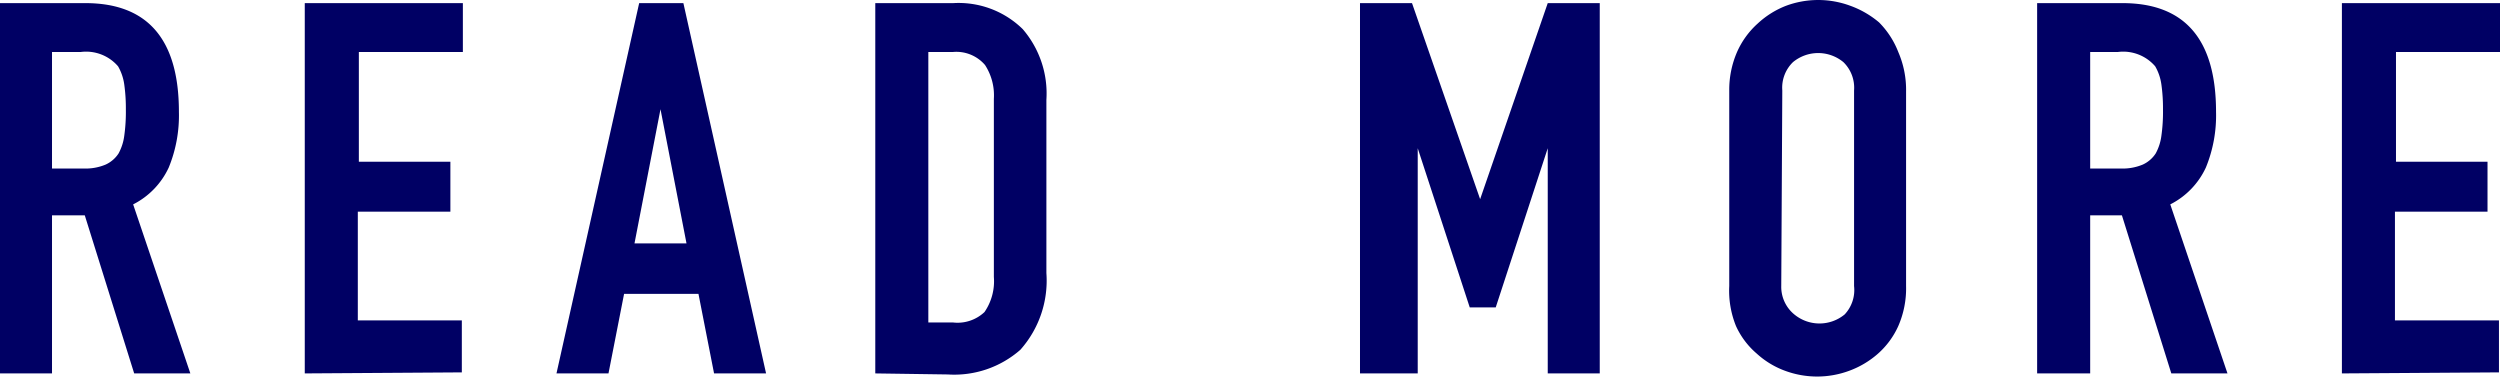 <svg xmlns="http://www.w3.org/2000/svg" viewBox="0 0 96.14 14.48"><defs><style>.cls-1{fill:#000064;}</style></defs><title>アセット 4</title><g id="レイヤー_2" data-name="レイヤー 2"><g id="layout"><path class="cls-1" d="M0,14.36V.12H3.28q3.6,0,3.6,4.18a5.28,5.28,0,0,1-.39,2.14A3,3,0,0,1,5.12,7.86l2.2,6.5H5.16L3.26,8.28H2v6.08ZM2,2V6.48H3.2a2,2,0,0,0,.86-.15,1.17,1.17,0,0,0,.5-.43,1.93,1.93,0,0,0,.22-.69,6.6,6.6,0,0,0,.06-1,6.6,6.6,0,0,0-.06-.95,1.92,1.92,0,0,0-.24-.71A1.62,1.62,0,0,0,3.1,2Z"/><path class="cls-1" d="M11.72,14.36V.12H17.8V2h-4V6.22h3.52V8.14H13.76v4.18h4v2Z"/><path class="cls-1" d="M21.4,14.36,24.58.12h1.7l3.18,14.24h-2l-.6-3.06H24l-.6,3.06Zm5-5-1-5.16h0l-1,5.16Z"/><path class="cls-1" d="M33.66,14.36V.12h3a3.52,3.52,0,0,1,2.67,1,3.79,3.79,0,0,1,.91,2.72v6.66a4,4,0,0,1-1,2.95,3.85,3.85,0,0,1-2.79.95ZM35.7,2v10.4h.94A1.51,1.51,0,0,0,37.86,12a2.09,2.09,0,0,0,.36-1.35V3.8a2.14,2.14,0,0,0-.34-1.3A1.45,1.45,0,0,0,36.64,2Z"/><path class="cls-1" d="M52.3,14.36V.12h2l2.62,7.54h0L59.52.12h2V14.36h-2V5.7h0l-2,6.12h-1l-2-6.12h0v8.66Z"/><path class="cls-1" d="M66.5,3.48A3.65,3.65,0,0,1,66.8,2a3.22,3.22,0,0,1,.8-1.1A3.41,3.41,0,0,1,68.69.22a3.55,3.55,0,0,1,2.46,0,3.62,3.62,0,0,1,1.11.64A3.31,3.31,0,0,1,73,2a3.65,3.65,0,0,1,.3,1.52V11a3.62,3.62,0,0,1-.3,1.54,3.14,3.14,0,0,1-.78,1.06,3.48,3.48,0,0,1-1.11.66,3.55,3.55,0,0,1-2.46,0,3.28,3.28,0,0,1-1.09-.66,3.06,3.06,0,0,1-.8-1.06A3.62,3.62,0,0,1,66.5,11Zm2,7.52A1.37,1.37,0,0,0,69,12.09a1.52,1.52,0,0,0,1.94,0A1.37,1.37,0,0,0,71.3,11V3.48a1.37,1.37,0,0,0-.41-1.09,1.52,1.52,0,0,0-1.94,0,1.37,1.37,0,0,0-.41,1.09Z"/><path class="cls-1" d="M78.34,14.36V.12h3.28q3.6,0,3.6,4.18a5.28,5.28,0,0,1-.39,2.14,3,3,0,0,1-1.37,1.42l2.2,6.5H83.5L81.6,8.28H80.38v6.08ZM80.38,2V6.48h1.16a2,2,0,0,0,.86-.15,1.17,1.17,0,0,0,.5-.43,1.93,1.93,0,0,0,.22-.69,6.6,6.6,0,0,0,.06-1,6.6,6.6,0,0,0-.06-.95,1.92,1.92,0,0,0-.24-.71A1.62,1.62,0,0,0,81.44,2Z"/><path class="cls-1" d="M90.06,14.36V.12h6.08V2h-4V6.22h3.52V8.14H92.1v4.18h4v2Z"/></g></g></svg>